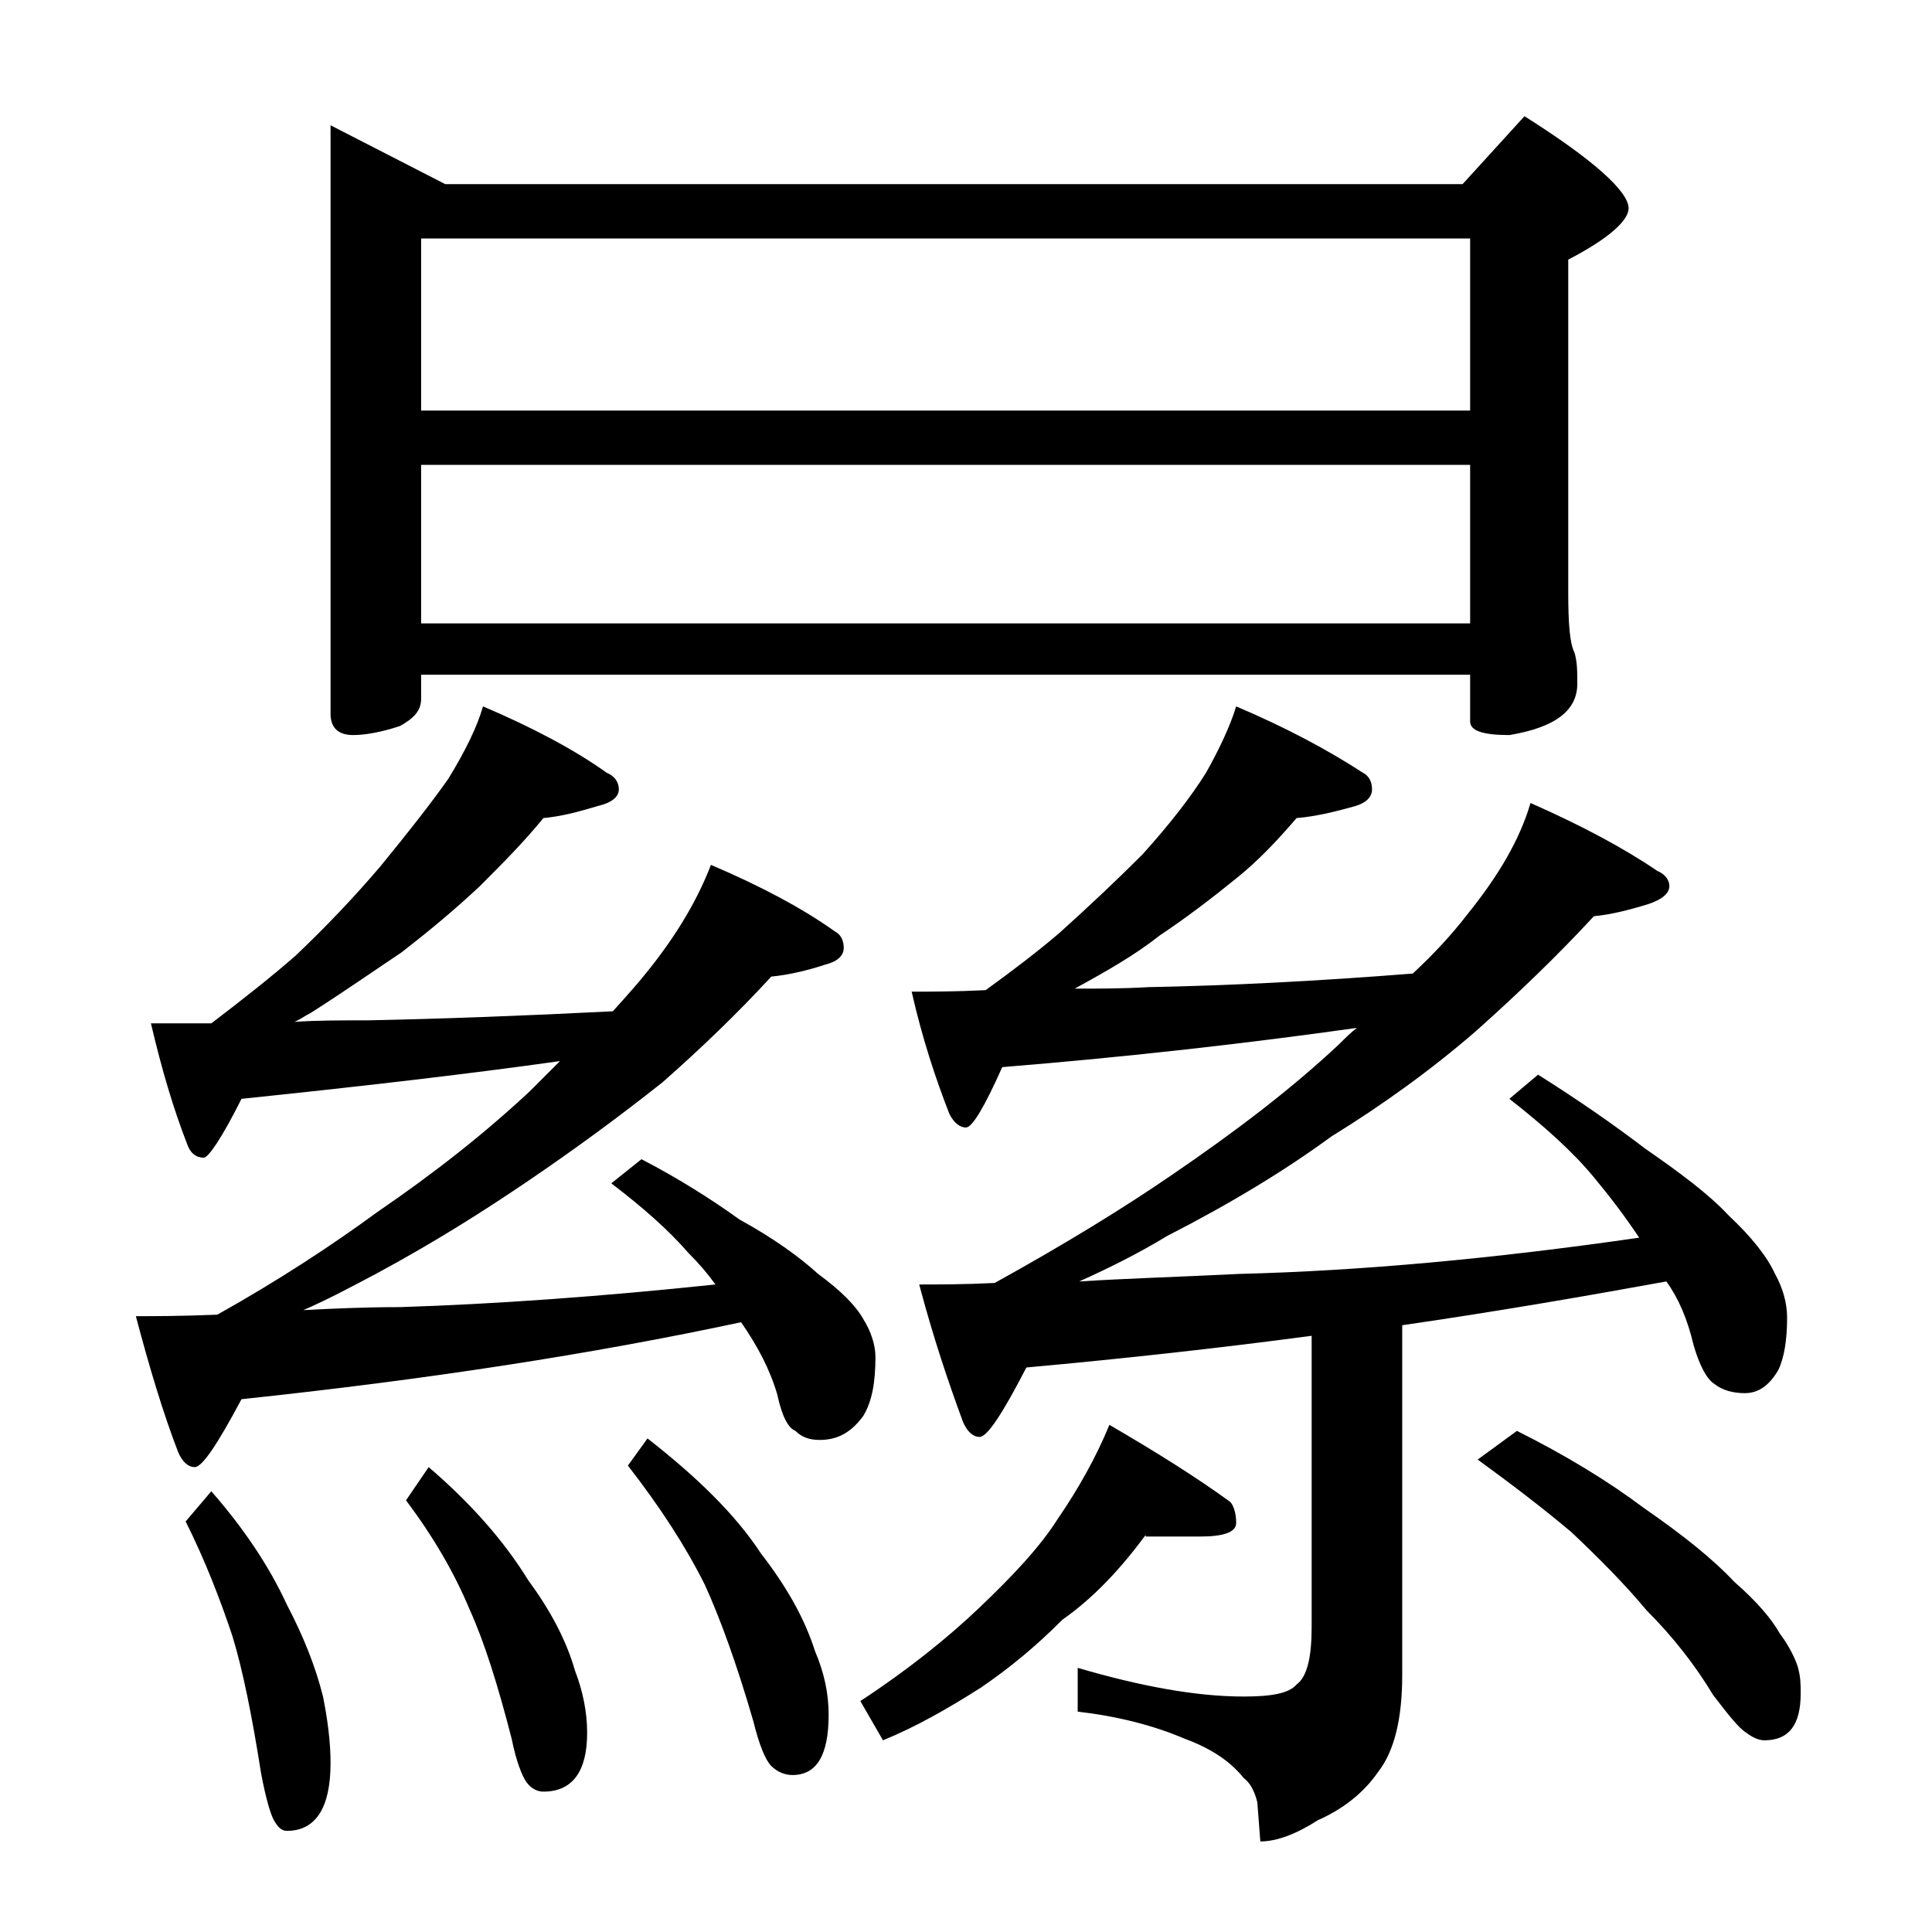 <?xml version="1.0" encoding="utf-8"?>
<!-- Generator: Adobe Illustrator 18.0.0, SVG Export Plug-In . SVG Version: 6.00 Build 0)  -->
<!DOCTYPE svg PUBLIC "-//W3C//DTD SVG 1.1//EN" "http://www.w3.org/Graphics/SVG/1.1/DTD/svg11.dtd">
<svg version="1.1" id="Layer_1" xmlns="http://www.w3.org/2000/svg" xmlns:xlink="http://www.w3.org/1999/xlink" x="0px" y="0px"
	 viewBox="0 0 128 128" enable-background="new 0 0 128 128" xml:space="preserve">
<path d="M32,46.8c3.3,1.4,6.1,2.9,8.2,4.4c0.5,0.2,0.8,0.6,0.8,1.1s-0.5,0.9-1.4,1.1c-1.3,0.4-2.5,0.7-3.6,0.8
	c-1.3,1.6-2.8,3.1-4.2,4.5c-1.7,1.6-3.4,3-5.2,4.4c-1.8,1.2-3.8,2.6-6,4c-0.4,0.2-0.8,0.5-1.1,0.6c1.5-0.1,3.1-0.1,4.9-0.1
	c4.9-0.1,10.3-0.3,16.2-0.6c1-1.1,1.8-2,2.5-2.9c1.9-2.4,3.2-4.7,4-6.8c3.3,1.4,6.1,2.9,8.2,4.4c0.4,0.2,0.6,0.6,0.6,1.1
	s-0.4,0.9-1.2,1.1c-1.2,0.4-2.5,0.7-3.6,0.8c-2.2,2.4-4.7,4.8-7.2,7C41,74,38,76.2,34.9,78.3c-2.8,1.9-6.1,4-10,6.1
	c-1.7,0.9-3.2,1.7-4.8,2.4c1.9-0.1,4-0.2,6.4-0.2c6.3-0.2,13.3-0.7,20.9-1.5c-0.5-0.7-1.1-1.4-1.8-2.1c-1.3-1.5-3-3-5.1-4.6l2-1.6
	c2.5,1.3,4.7,2.7,6.5,4c2.2,1.2,4,2.5,5.2,3.6c1.5,1.1,2.5,2.1,3,3c0.5,0.8,0.8,1.7,0.8,2.5c0,1.6-0.2,2.9-0.8,3.9
	c-0.8,1.1-1.7,1.6-2.9,1.6c-0.7,0-1.2-0.2-1.6-0.6c-0.5-0.2-0.9-1-1.2-2.4c-0.5-1.7-1.3-3.2-2.4-4.8c-9.8,2.1-20.8,3.8-33.1,5.1
	c-1.6,3-2.6,4.5-3.1,4.5c-0.4,0-0.8-0.3-1.1-1c-1-2.6-1.9-5.6-2.8-9c1.2,0,3,0,5.4-0.1c4.1-2.3,7.6-4.6,10.6-6.8
	c3.8-2.6,7.1-5.2,10.1-8c0.8-0.8,1.5-1.5,2-2C30.7,71.2,23.7,72,16,72.8c-1.3,2.6-2.2,3.9-2.5,3.9c-0.5,0-0.9-0.3-1.1-0.9
	c-0.9-2.3-1.7-5-2.4-8h4c2.1-1.6,4-3.1,5.6-4.5c2-1.9,3.9-3.9,5.6-5.9c1.8-2.2,3.3-4.1,4.5-5.8C30.8,49.8,31.6,48.2,32,46.8z
	 M14,98.8c2.1,2.4,3.8,4.9,5,7.5c1.1,2.1,1.9,4.1,2.4,6.1c0.3,1.5,0.5,3,0.5,4.4c0,3-1,4.5-2.9,4.5c-0.3,0-0.6-0.2-0.9-0.8
	c-0.2-0.4-0.5-1.4-0.8-3c-0.6-3.8-1.2-6.8-1.9-9.1c-0.8-2.4-1.8-5-3.1-7.6L14,98.8z M21.9,8.3l7.6,3.9h67.4l4.1-4.5
	c4.6,2.9,6.9,5,6.9,6.1c0,0.8-1.3,2-4,3.4v22c0,2.1,0.1,3.4,0.4,4c0.2,0.6,0.2,1.3,0.2,2.1c0,1.8-1.5,2.9-4.5,3.4
	c-1.8,0-2.6-0.3-2.6-0.9v-3.1H27.9v1.6c0,0.8-0.5,1.3-1.4,1.8c-1.2,0.4-2.3,0.6-3.1,0.6c-1,0-1.5-0.5-1.5-1.4V8.3z M28.4,97.2
	c2.8,2.4,5,4.9,6.6,7.5c1.4,1.9,2.5,3.9,3.1,6c0.5,1.3,0.8,2.7,0.8,4.1c0,2.6-1,3.9-2.9,3.9c-0.4,0-0.8-0.2-1.1-0.6
	c-0.3-0.4-0.7-1.4-1-2.9c-0.9-3.5-1.8-6.4-2.8-8.6c-1-2.4-2.4-4.8-4.2-7.2L28.4,97.2z M27.9,27.2h69.5V15.8H27.9V27.2z M27.9,41.3
	h69.5V30.8H27.9V41.3z M42.9,95.3c3.2,2.5,5.8,5,7.5,7.6c1.7,2.2,2.9,4.3,3.6,6.5c0.6,1.4,0.9,2.8,0.9,4.2c0,2.7-0.8,4-2.4,4
	c-0.5,0-1-0.2-1.4-0.6c-0.4-0.4-0.8-1.4-1.2-3c-1.1-3.8-2.2-6.8-3.2-9c-1.3-2.6-3-5.2-5.1-7.9L42.9,95.3z M75.9,101.7
	c-1.7,2.3-3.5,4.2-5.5,5.6c-1.8,1.8-3.5,3.2-5.4,4.5c-2.2,1.4-4.3,2.6-6.5,3.5l-1.5-2.6c3.2-2.1,5.8-4.2,7.9-6.2
	c2.2-2.1,4-4,5.2-5.9c1.3-1.9,2.5-4,3.4-6.2c3.1,1.8,5.8,3.5,8,5.1c0.2,0.2,0.4,0.7,0.4,1.4c0,0.6-0.8,0.9-2.4,0.9H75.9z M81.9,46.8
	c3.3,1.4,6.1,2.9,8.4,4.4c0.4,0.2,0.6,0.6,0.6,1.1s-0.4,0.9-1.1,1.1c-1.4,0.4-2.7,0.7-3.9,0.8c-1.2,1.4-2.5,2.8-4,4
	c-1.6,1.3-3.3,2.6-5.1,3.8c-1.5,1.2-3.4,2.3-5.6,3.5c1.6,0,3.2,0,4.9-0.1c5.3-0.1,11.2-0.4,17.5-0.9c1.4-1.3,2.6-2.6,3.6-3.9
	c2.1-2.6,3.5-5,4.2-7.4c3.4,1.5,6.2,3,8.4,4.5c0.5,0.2,0.8,0.6,0.8,1c0,0.5-0.5,0.9-1.4,1.2c-1.3,0.4-2.5,0.7-3.6,0.8
	c-2.4,2.6-5,5.1-7.8,7.6c-3,2.6-6.2,4.9-9.6,7c-3,2.2-6.6,4.4-10.9,6.6c-1.8,1.1-3.8,2.1-5.8,3c3.1-0.2,6.6-0.3,10.6-0.5
	c8-0.2,16.8-1,26.5-2.4c-1-1.5-2-2.8-3-4c-1.4-1.7-3.3-3.4-5.6-5.2l1.9-1.6c2.7,1.7,5,3.3,7.1,4.9c2.3,1.6,4.2,3,5.5,4.4
	c1.6,1.5,2.6,2.8,3.1,3.9c0.5,0.9,0.8,1.9,0.8,2.9c0,1.5-0.2,2.7-0.6,3.5c-0.6,1-1.3,1.5-2.2,1.5c-0.8,0-1.5-0.2-2-0.6
	c-0.5-0.3-1-1.2-1.4-2.6c-0.4-1.7-1-3.1-1.8-4.2c-5.5,1-11.3,2-17.5,2.9v23.2c0,2.8-0.5,5-1.6,6.4c-0.9,1.3-2.2,2.4-4,3.2
	c-1.4,0.9-2.7,1.4-3.8,1.4l-0.2-2.6c-0.2-0.8-0.5-1.3-0.9-1.6c-0.8-1-2-1.9-3.9-2.6c-2.1-0.9-4.5-1.5-7.1-1.8v-2.9
	c4.1,1.2,7.8,1.9,11,1.9c1.8,0,3-0.2,3.5-0.8c0.7-0.5,1-1.8,1-3.8V88.5c-6,0.8-12.3,1.5-18.9,2.1c-1.6,3.1-2.6,4.6-3.1,4.6
	c-0.4,0-0.8-0.3-1.1-1c-1-2.7-2-5.7-2.9-9.1c1.3,0,3,0,5-0.1c4.7-2.6,8.6-5,11.8-7.2c4.1-2.8,7.8-5.6,11-8.6
	c0.4-0.4,0.8-0.8,1.2-1.1c-7.1,1-14.9,1.9-23.5,2.6c-1.2,2.7-2,4-2.4,4c-0.4,0-0.8-0.3-1.1-0.9c-0.9-2.3-1.8-5-2.5-8.1
	c1.2,0,2.9,0,4.9-0.1c1.8-1.3,3.5-2.6,4.9-3.8c2-1.8,3.8-3.5,5.5-5.2c1.8-2,3.2-3.8,4.2-5.4C80.8,49.6,81.5,48.1,81.9,46.8z
	 M100.5,94.8c3.2,1.6,6,3.3,8.4,5.1c2.6,1.8,4.6,3.4,6,4.9c1.5,1.3,2.5,2.5,3,3.4c0.6,0.8,1,1.6,1.2,2.2c0.2,0.7,0.2,1.2,0.2,1.8
	c0,2.1-0.8,3.1-2.4,3.1c-0.4,0-0.8-0.2-1.2-0.5c-0.5-0.3-1.2-1.2-2.2-2.5c-1.2-2-2.7-3.9-4.4-5.6c-1.5-1.8-3.2-3.5-5-5.2
	c-1.9-1.6-4-3.2-6.2-4.8L100.5,94.8z"/>
</svg>
